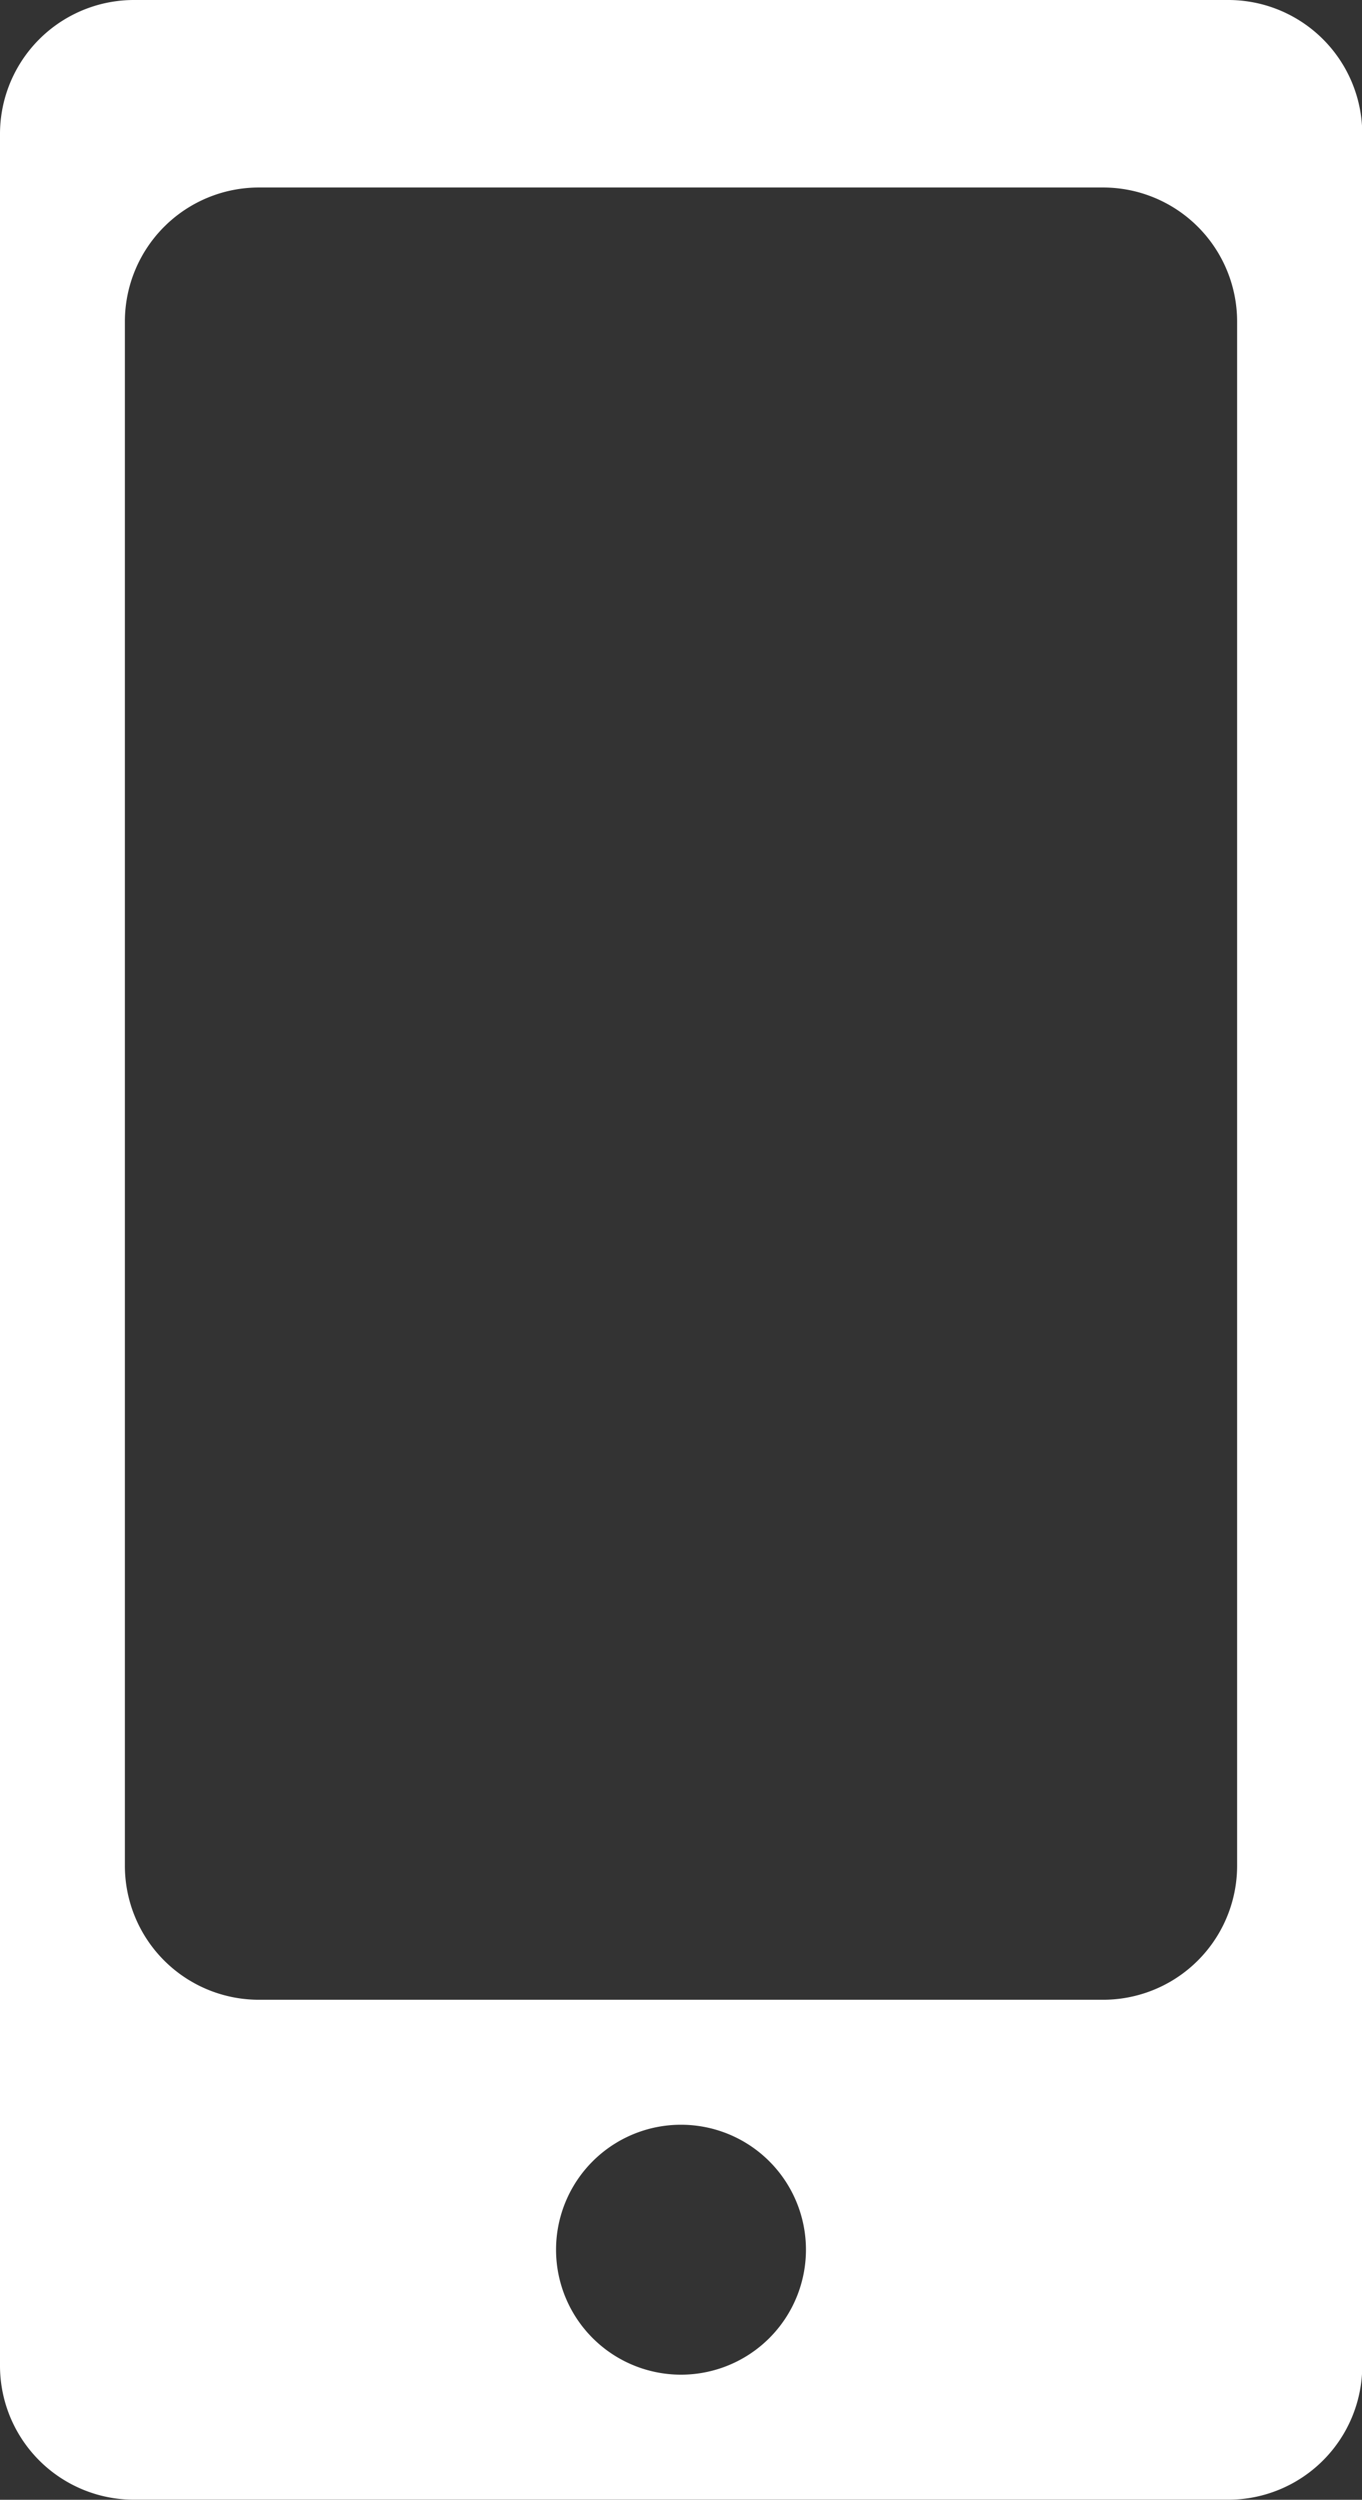 <svg xmlns="http://www.w3.org/2000/svg" xmlns:xlink="http://www.w3.org/1999/xlink" width="20.896" height="38.345" viewBox="0 0 20.896 38.345">
  <rect x="0" y="0" width="20.896" height="38.345" fill="#333333" stroke="none"/>
  <defs>
    <clipPath id="clip-path">
      <rect id="長方形_13276" data-name="長方形 13276" width="20.896" height="38.345" fill="#fff"/>
    </clipPath>
  </defs>
  <g id="グループ_18677" data-name="グループ 18677" clip-path="url(#clip-path)">
    <path id="パス_50645" data-name="パス 50645" d="M18.841,0H2.057A2.056,2.056,0,0,0,0,2.056V36.288a2.056,2.056,0,0,0,2.057,2.056H18.841A2.056,2.056,0,0,0,20.9,36.288V2.056A2.056,2.056,0,0,0,18.841,0M10.448,36.426a1.917,1.917,0,1,1,1.917-1.917,1.917,1.917,0,0,1-1.917,1.917m8.532-7.808a2.056,2.056,0,0,1-2.057,2.057H3.973a2.056,2.056,0,0,1-2.057-2.057V4.932A2.057,2.057,0,0,1,3.973,2.876H16.924A2.057,2.057,0,0,1,18.98,4.932Z" transform="translate(0 0)" fill="#fff"/>
  </g>
</svg>
